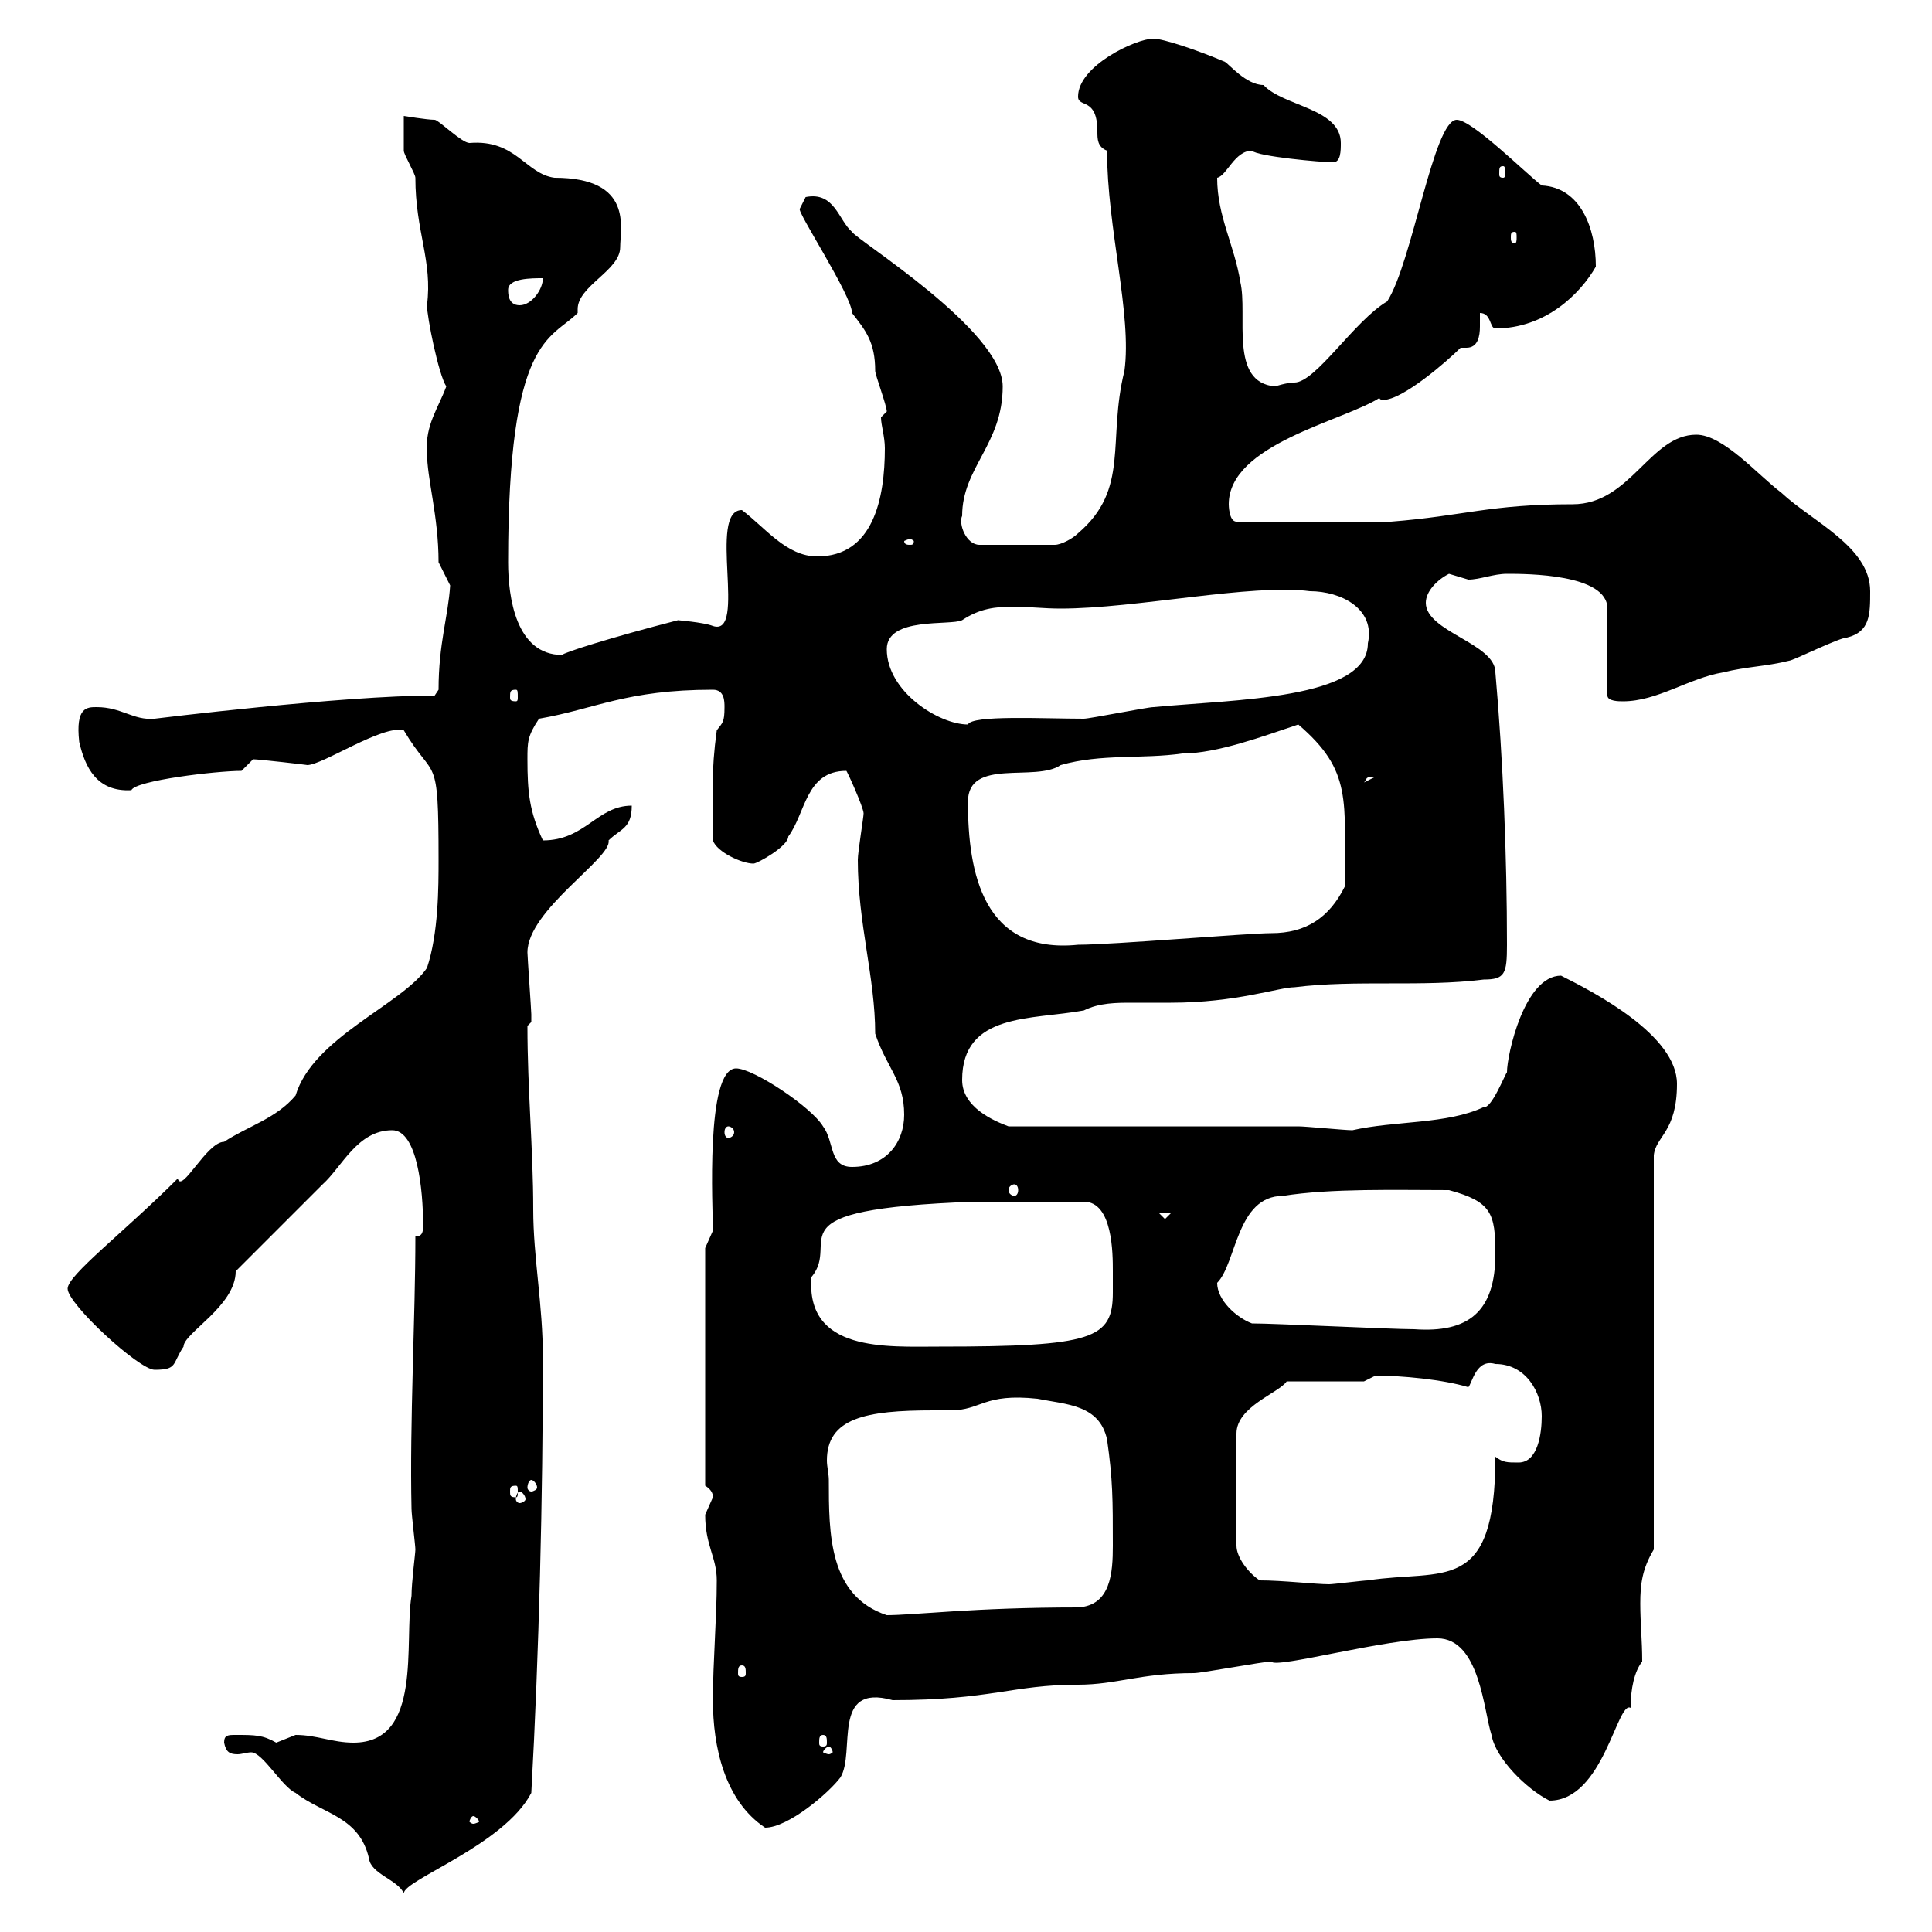<svg xmlns="http://www.w3.org/2000/svg" xmlns:xlink="http://www.w3.org/1999/xlink" width="300" height="300"><path d="M34.80 270.60C35.10 272.10 35.70 272.40 36.90 272.40C37.50 272.40 38.40 272.10 39 272.10C40.80 272.10 43.80 277.50 45.90 278.40C50.10 281.70 55.80 282 57.30 288.60C57.60 291 61.80 291.90 62.70 294C62.70 291.90 78.30 286.50 82.50 278.40C83.70 256.80 84.30 232.20 84.30 210.90C84.30 202.50 82.80 195.30 82.80 187.80C82.80 178.50 81.90 169.20 81.90 159.30C81.90 159.30 82.50 158.70 82.50 158.70C82.50 157.50 82.50 157.50 82.50 157.50C82.50 156.90 81.90 148.50 81.90 147.90C81.90 141.30 95.10 133.20 94.50 130.50C96.30 128.70 98.10 128.70 98.10 125.10C92.70 125.10 90.90 130.50 84.30 130.50C82.20 126 81.90 123 81.90 117.90C81.90 115.20 81.90 114.30 83.70 111.60C92.40 110.10 97.20 107.10 110.70 107.10C112.50 107.10 112.50 108.90 112.50 109.80C112.50 112.20 112.20 112.20 111.30 113.40C110.40 120 110.70 123 110.70 130.50C111.30 132.30 115.20 134.10 117 134.10C117.60 134.10 122.40 131.40 122.40 129.90C125.10 126.30 125.10 119.70 131.40 119.70C131.40 119.40 134.10 125.40 134.10 126.30C134.10 126.90 133.20 132.30 133.20 133.50C133.20 143.40 135.90 151.80 135.90 160.50C137.70 165.90 140.40 167.70 140.40 173.10C140.40 177.30 137.70 181.20 132.30 181.20C128.70 181.20 129.60 177.30 127.80 174.90C126 171.90 117 165.90 114.30 165.90C109.50 165.90 110.70 187.80 110.70 191.10C110.70 191.10 109.50 193.80 109.50 193.80L109.50 230.70C111 231.60 110.70 232.80 110.70 232.50C110.70 232.50 109.50 235.20 109.50 235.20C109.50 240 111.30 241.80 111.30 245.40C111.30 251.40 110.70 258 110.70 264C110.70 271.20 112.50 279.60 118.80 283.80C122.40 283.80 128.70 278.40 130.50 276C132.90 272.10 129 261.30 138.60 264C153.90 264 157.20 261.60 167.40 261.60C173.40 261.60 177 259.80 185.40 259.80C186.60 259.80 196.20 258 197.40 258C198 259.20 215.10 254.40 223.20 254.40C229.80 254.40 230.40 265.80 231.60 269.40C232.20 273 237 277.80 240.60 279.60C249 279.60 251.10 264 253.20 265.20C253.20 262.20 253.80 259.50 255 258C255 254.70 254.70 252 254.70 249C254.70 246 255 243.60 256.80 240.60L256.80 179.40C257.10 176.40 260.40 175.80 260.40 168.30C260.40 160.80 247.80 154.20 242.40 151.50C236.70 151.50 234 163.80 234 166.50C233.70 166.80 231.60 172.20 230.40 171.90C224.70 174.60 216.60 174 210 175.50C208.80 175.50 202.80 174.90 201.60 174.90L156.60 174.90C154.20 174 149.40 171.90 149.40 167.70C149.40 157.20 160.20 158.40 168.30 156.90C170.70 155.70 173.40 155.70 175.80 155.70C177.60 155.70 179.70 155.70 181.80 155.70C192 155.70 198.60 153.30 201 153.30C210.60 152.10 220.80 153.30 230.40 152.10C233.70 152.10 234 151.20 234 146.70C234 133.20 233.40 117.90 232.20 104.40C232.20 99.90 221.40 98.10 221.40 93.60C221.40 91.80 223.20 90 225 89.10C225 89.10 228 90 228 90C229.80 90 231.90 89.10 234 89.10C237 89.10 249.60 89.10 249.60 94.50L249.60 108C249.60 108.90 251.40 108.90 252 108.90C257.40 108.90 262.20 105.30 267.60 104.40C271.20 103.50 274.20 103.50 277.80 102.60C278.40 102.60 285.60 99 286.80 99C290.40 98.10 290.40 95.40 290.40 91.80C290.40 84.90 281.40 81 276.60 76.50C273 73.80 267.60 67.50 263.40 67.50C256.20 67.50 253.20 78.30 244.20 78.30C231.30 78.30 227.40 80.10 216 81L192 81C190.80 81 190.80 78.30 190.80 78.30C190.80 69 208.50 65.40 214.20 61.80C214.20 62.10 214.80 62.10 214.80 62.10C217.80 62.10 224.70 56.10 226.80 54C227.40 54 227.40 54 227.70 54C229.50 54 229.80 52.20 229.80 50.70C229.80 49.80 229.80 49.20 229.80 48.60C231.60 48.60 231.30 51 232.20 51C240 51 245.40 45.60 247.80 41.40C247.80 35.40 245.40 29.10 239.40 28.80C237 27 228.60 18.60 226.20 18.60C222.60 18.60 219.30 40.80 215.40 46.80C210.30 49.80 204.30 59.40 201 59.40C199.80 59.40 198 60 198 60C190.80 59.40 193.80 48.90 192.60 43.80C191.70 38.10 189 33.60 189 27.60C190.50 27.30 191.70 23.40 194.40 23.40C195.30 24.30 205.20 25.20 207 25.20C208.20 25.20 208.20 23.40 208.20 22.20C208.20 16.80 199.20 16.50 196.20 13.20C193.50 13.20 190.80 9.90 190.20 9.60C186 7.80 180.60 6 179.10 6C176.40 6 167.40 10.20 167.40 15C167.40 16.80 170.40 15 170.40 20.40C170.40 21.60 170.40 22.80 171.90 23.40C171.90 35.40 175.80 48.90 174.60 57.60C171.90 68.40 175.50 75.90 167.40 82.80C166.50 83.70 164.70 84.60 163.80 84.60L152.10 84.60C150 84.60 148.80 81.30 149.40 80.10C149.40 72.60 155.70 69 155.70 60C155.70 51.30 132.90 37.20 132.30 36C130.20 34.20 129.60 29.70 125.10 30.60C125.10 30.60 124.20 32.40 124.20 32.40C123.60 32.70 132.30 45.90 132.30 48.60C134.40 51.30 135.90 53.10 135.90 57.60C135.90 58.20 137.70 63 137.70 63.90L136.80 64.80C136.80 66 137.40 67.80 137.40 69.60C137.40 77.40 135.60 86.40 126.90 86.40C122.10 86.40 118.80 81.90 115.20 79.20C109.80 79.20 116.10 99 110.70 97.20C109.20 96.60 105 96.30 105.30 96.30C94.80 99 87.30 101.40 87.30 101.70C80.10 101.70 78.90 92.70 78.90 87.30C78.90 52.20 85.50 52.80 89.70 48.60C89.70 48.60 89.70 48 89.70 48C89.70 44.40 96.30 42 96.30 38.40C96.30 35.40 98.40 27.60 86.10 27.60C81.60 27 80.10 21.60 72.90 22.20C71.70 22.20 68.10 18.60 67.50 18.60C66.30 18.60 62.70 18 62.70 18C62.70 18.60 62.70 22.20 62.70 23.40C62.70 24 64.50 27 64.50 27.60C64.50 36 67.20 40.50 66.30 47.40C66.30 49.20 68.10 58.20 69.30 60C68.10 63.30 66 66 66.30 70.20C66.30 74.40 68.10 80.10 68.10 87.30C68.10 87.30 69.90 90.90 69.90 90.90C69.60 95.70 68.10 99.90 68.10 107.10L67.50 108C53.10 108 24 111.60 24 111.60C20.70 111.90 18.90 109.80 15 109.80C13.50 109.80 11.70 109.80 12.30 115.20C13.20 119.10 15 123 20.40 122.70C21 121.20 33.60 119.70 37.50 119.70C37.50 119.70 39.30 117.90 39.30 117.90C40.20 117.90 48 118.80 47.70 118.80C50.10 118.80 59.40 112.50 62.70 113.40C67.50 121.50 68.10 116.40 68.10 133.50C68.10 137.70 68.10 144.90 66.30 150.30C62.40 156 48.60 161.10 45.90 170.10C42.90 173.70 38.40 174.90 34.80 177.30C32.10 177.30 28.20 185.40 27.60 183C19.20 191.40 10.50 198 10.50 200.10C10.50 202.50 21.60 212.70 24 212.70C27.60 212.70 26.70 211.80 28.50 209.10C28.50 207 36.60 202.80 36.60 197.40C38.40 195.60 48.30 185.70 50.10 183.90C53.10 181.20 55.50 175.50 60.90 175.50C64.80 175.50 65.70 184.80 65.70 190.20C65.70 191.10 65.70 192 64.50 192C64.50 204.60 63.60 220.80 63.90 234.30C63.90 235.20 64.50 240 64.50 240.60C64.50 241.20 63.90 245.70 63.90 247.80C62.70 255 65.70 270.60 54.90 270.60C51.60 270.60 49.20 269.40 45.90 269.40C45.90 269.40 42.90 270.60 42.90 270.60C40.80 269.40 39.60 269.40 36.60 269.40C35.40 269.40 34.80 269.40 34.80 270.60ZM73.50 282C73.80 282 74.40 282.60 74.40 282.90C74.40 282.90 73.80 283.20 73.50 283.20C73.20 283.20 72.90 282.90 72.90 282.90C72.90 282.60 73.20 282 73.50 282ZM128.70 271.20C129 271.20 129.30 271.80 129.30 272.10C129.30 272.10 129 272.40 128.70 272.40C128.40 272.40 127.80 272.10 127.80 272.10C127.80 271.80 128.40 271.20 128.70 271.20ZM127.80 269.40C128.40 269.40 128.40 270 128.40 270.60C128.40 270.90 128.40 271.20 127.80 271.20C127.20 271.20 127.20 270.90 127.20 270.60C127.20 270 127.20 269.40 127.80 269.40ZM115.20 258.60C115.80 258.60 115.80 259.20 115.80 259.80C115.80 260.10 115.80 260.40 115.20 260.40C114.60 260.40 114.60 260.10 114.60 259.80C114.60 259.20 114.60 258.60 115.20 258.60ZM128.70 229.80C128.70 228.90 128.40 227.70 128.40 226.80C128.40 220.20 134.40 219 144.90 219C145.50 219 146.70 219 147.60 219C152.40 219 152.70 216.30 161.10 217.20C165.60 218.10 170.70 218.10 171.90 223.50C172.80 229.80 172.80 232.80 172.80 240C172.80 244.20 172.50 249.30 167.40 249.60C151.20 249.60 141.90 250.80 137.70 250.80C128.70 247.80 128.70 238.20 128.70 229.80ZM195.60 245.40C193.80 244.20 192 241.80 192 240L192 222.60C192 218.40 198.60 216.30 199.80 214.50L211.80 214.50C211.80 214.50 213.60 213.60 213.60 213.60C217.50 213.60 224.10 214.20 228 215.40C228.60 214.80 229.20 210.90 232.20 211.80C237 211.80 239.40 216.30 239.40 219.90C239.40 222.60 238.80 227.10 235.80 227.10C234 227.10 233.40 227.10 232.20 226.20C232.20 247.80 224.10 243.60 212.40 245.40C211.80 245.40 207 246 206.40 246C204.30 246 199.20 245.40 195.60 245.40ZM80.70 231.60C81 231.60 81.60 232.20 81.60 232.80C81.60 233.10 81 233.40 80.70 233.40C80.40 233.40 80.10 233.10 80.10 232.80C80.10 232.20 80.40 231.60 80.70 231.60ZM80.10 230.70C80.40 230.70 80.40 231 80.40 231.60C80.40 232.20 80.40 232.50 80.10 232.50C79.20 232.50 79.20 232.20 79.20 231.60C79.20 231 79.20 230.70 80.10 230.70ZM82.50 229.80C82.80 229.80 83.40 230.40 83.40 231C83.40 231.30 82.80 231.60 82.50 231.60C82.20 231.60 81.90 231.30 81.90 231C81.90 230.40 82.20 229.80 82.50 229.80ZM126 198.30C130.80 192.60 118.80 187.80 151.20 186.60L168.30 186.60C172.80 186.60 172.80 194.70 172.80 197.40C172.80 198.60 172.80 199.80 172.80 200.70C172.80 207.90 169.80 209.10 145.80 209.10C137.70 209.10 125.10 210 126 198.30ZM194.40 205.50C192 204.60 189 201.90 189 199.20C192 196.20 192 185.70 199.20 185.70C206.70 184.50 216.90 184.80 225 184.80C231.60 186.60 232.20 188.40 232.20 194.70C232.20 203.70 228 207 219.60 206.40C216 206.40 198 205.50 194.40 205.50ZM180 188.40L181.80 188.40L180.90 189.30ZM157.50 183.90C157.80 183.90 158.10 184.20 158.10 184.80C158.10 185.40 157.80 185.70 157.50 185.70C157.20 185.70 156.60 185.40 156.60 184.80C156.60 184.20 157.20 183.90 157.50 183.90ZM113.10 174.90C113.40 174.90 114 175.20 114 175.80C114 176.40 113.40 176.70 113.10 176.70C112.80 176.70 112.50 176.40 112.50 175.80C112.50 175.20 112.80 174.90 113.10 174.90ZM150.30 124.50C150.30 117.60 160.80 121.50 164.70 118.80C171 117 177.30 117.90 183.60 117C189 117 196.20 114.30 201.60 112.50C210 119.70 208.80 124.20 208.80 137.70C206.40 142.50 202.80 144.90 197.40 144.90C193.80 144.90 172.80 146.70 167.40 146.70C152.70 148.20 150.30 135.60 150.30 124.50ZM213.60 120.60C213.60 120.60 213.60 120.60 213.60 120.60L211.80 121.50C212.40 120.90 211.80 120.60 213.60 120.60ZM137.70 100.80C137.70 95.70 147.60 97.20 149.40 96.30C152.10 94.50 154.50 94.20 157.50 94.20C159.60 94.20 162 94.50 164.70 94.50C176.40 94.50 194.40 90.60 203.40 91.80C208.20 91.80 213.60 94.50 212.40 99.90C212.40 108.60 191.70 108.60 179.10 109.80C178.20 109.80 169.20 111.60 168.30 111.60C162 111.60 150.90 111 150.30 112.50C145.80 112.50 137.70 107.40 137.70 100.80ZM80.10 107.10C80.40 107.10 80.40 107.40 80.40 108.30C80.40 108.60 80.40 108.90 80.10 108.90C79.20 108.90 79.20 108.60 79.20 108.30C79.20 107.40 79.20 107.10 80.10 107.10ZM141.30 83.70C141.60 83.70 141.90 84 141.90 84C141.90 84.60 141.60 84.60 141.30 84.60C141 84.60 140.40 84.60 140.40 84C140.40 84 141 83.70 141.30 83.70ZM78.90 45C78.90 43.20 82.50 43.20 84.30 43.20C84.30 45 82.50 47.40 80.70 47.40C78.90 47.40 78.90 45.60 78.90 45ZM235.20 36C235.50 36 235.50 36.30 235.50 36.90C235.50 37.20 235.50 37.80 235.20 37.80C234.60 37.80 234.60 37.20 234.60 36.90C234.60 36.30 234.60 36 235.20 36ZM233.40 25.80C233.70 25.80 233.70 26.10 233.70 27C233.70 27.30 233.70 27.60 233.40 27.60C232.80 27.60 232.80 27.30 232.80 27C232.80 26.10 232.80 25.80 233.40 25.80Z"/></svg>
